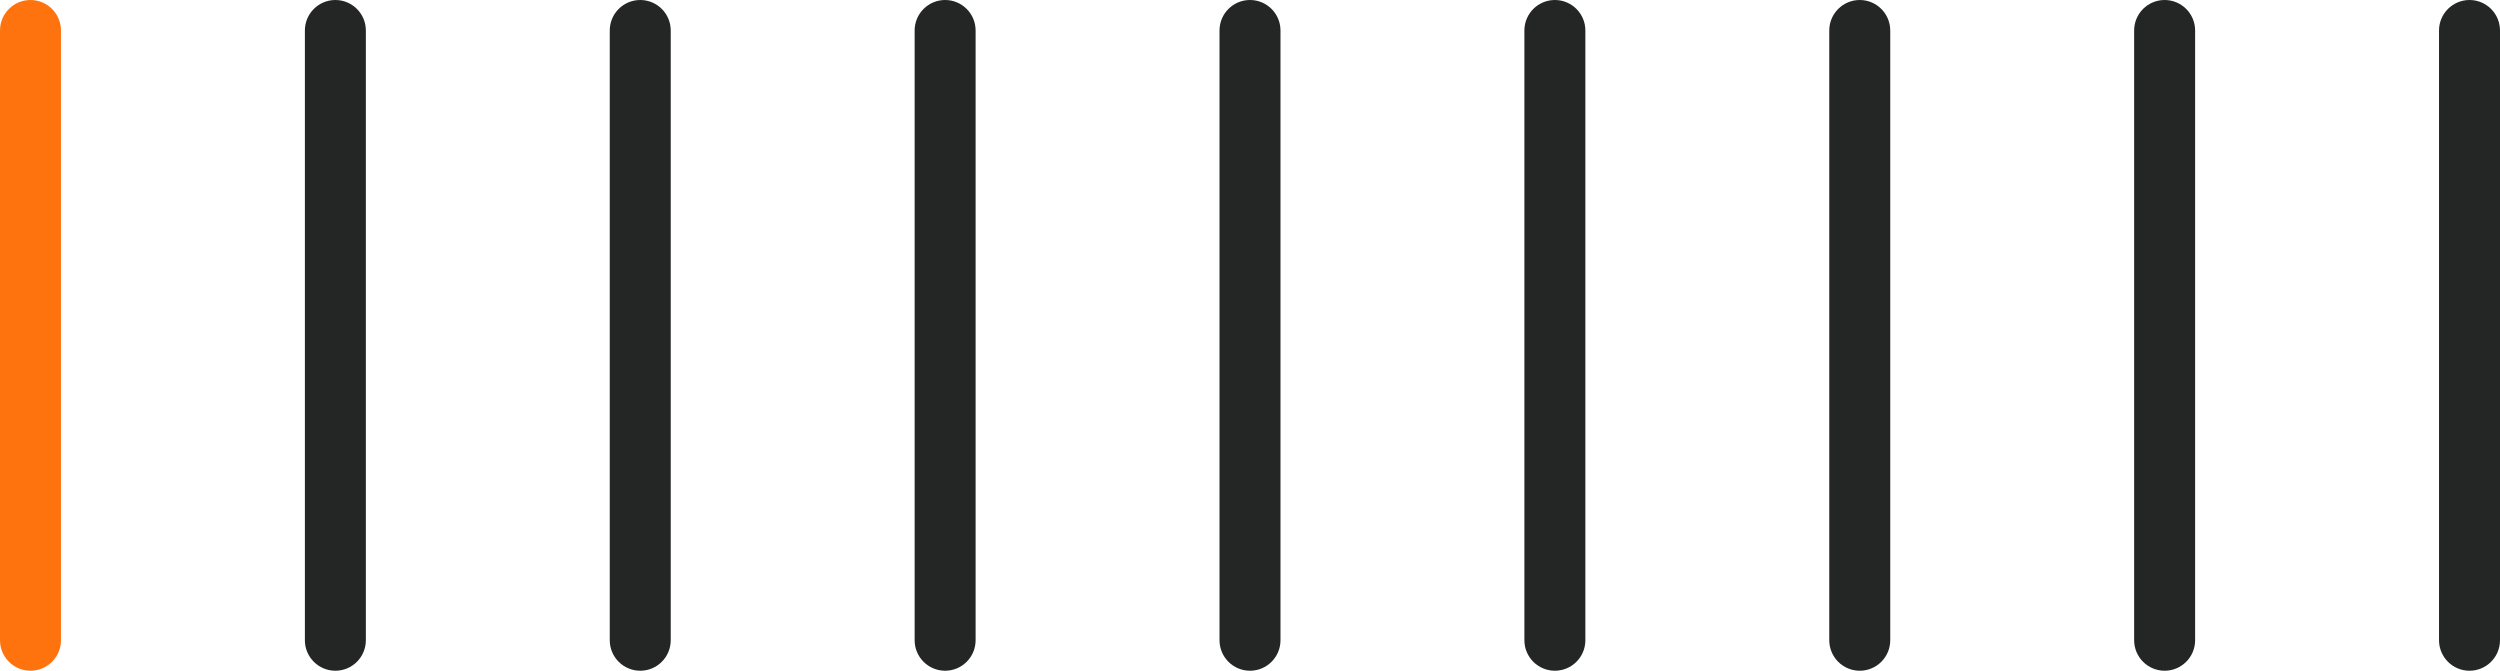<?xml version="1.0" encoding="UTF-8"?> <svg xmlns="http://www.w3.org/2000/svg" width="123" height="33" viewBox="0 0 123 33" fill="none"><path fill-rule="evenodd" clip-rule="evenodd" d="M1.5 0C2.328 0 3 0.672 3 1.5V31.5C3 32.328 2.328 33 1.5 33C0.672 33 0 32.328 0 31.5V1.5C0 0.672 0.672 0 1.5 0Z" fill="#FF730F"></path><path fill-rule="evenodd" clip-rule="evenodd" d="M18 1.5C18 0.672 17.328 0 16.5 0C15.672 0 15 0.672 15 1.5V31.5C15 32.328 15.672 33 16.5 33C17.328 33 18 32.328 18 31.5V1.5ZM33 1.5C33 0.672 32.328 0 31.5 0C30.672 0 30 0.672 30 1.5V31.5C30 32.328 30.672 33 31.5 33C32.328 33 33 32.328 33 31.5V1.5ZM46.5 0C47.328 0 48 0.672 48 1.5V31.5C48 32.328 47.328 33 46.5 33C45.672 33 45 32.328 45 31.5V1.5C45 0.672 45.672 0 46.5 0ZM63 1.5C63 0.672 62.328 0 61.5 0C60.672 0 60 0.672 60 1.5V31.5C60 32.328 60.672 33 61.5 33C62.328 33 63 32.328 63 31.5V1.5ZM76.5 0C77.328 0 78 0.672 78 1.5V31.5C78 32.328 77.328 33 76.5 33C75.672 33 75 32.328 75 31.5V1.5C75 0.672 75.672 0 76.5 0ZM93 1.5C93 0.672 92.328 0 91.5 0C90.672 0 90 0.672 90 1.5V31.5C90 32.328 90.672 33 91.5 33C92.328 33 93 32.328 93 31.5V1.5ZM106.5 0C107.328 0 108 0.672 108 1.5V31.5C108 32.328 107.328 33 106.5 33C105.672 33 105 32.328 105 31.5V1.5C105 0.672 105.672 0 106.5 0ZM123 1.5C123 0.672 122.328 0 121.5 0C120.672 0 120 0.672 120 1.5V31.5C120 32.328 120.672 33 121.5 33C122.328 33 123 32.328 123 31.5V1.5Z" fill="#232625"></path></svg> 